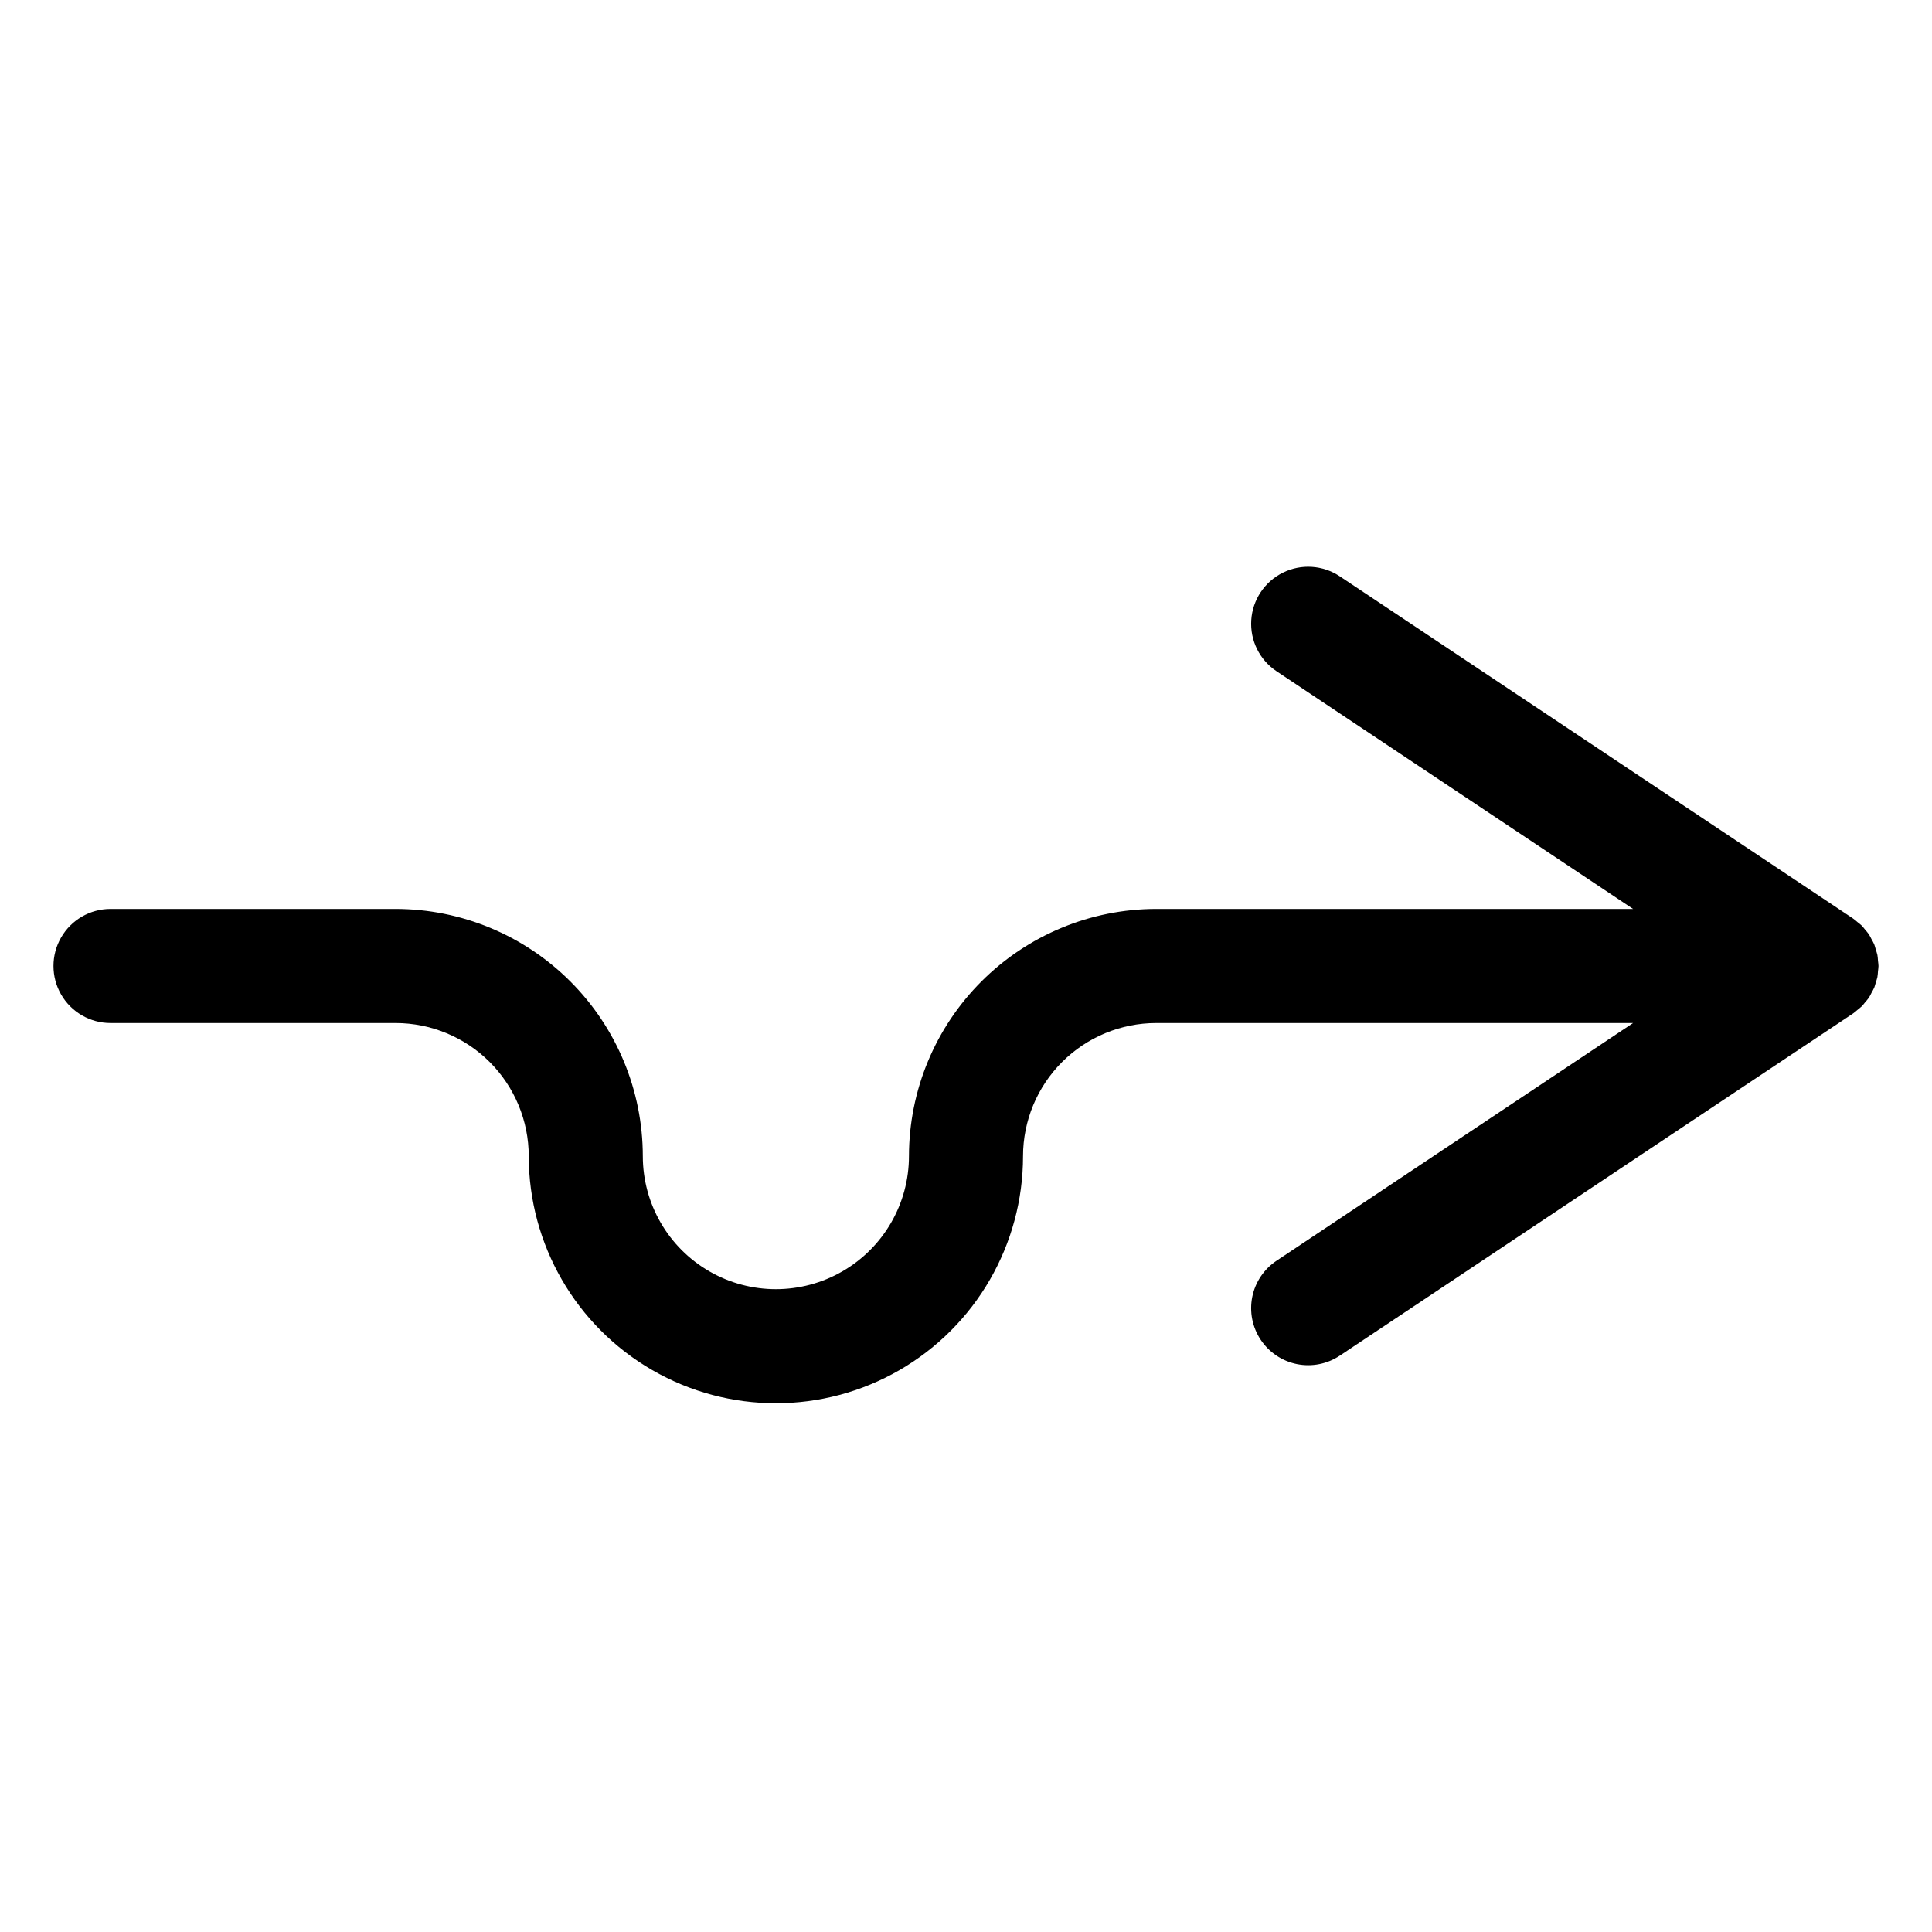 <?xml version="1.0" encoding="UTF-8"?>
<!-- Uploaded to: SVG Repo, www.svgrepo.com, Generator: SVG Repo Mixer Tools -->
<svg fill="#000000" width="800px" height="800px" version="1.1" viewBox="144 144 512 512" xmlns="http://www.w3.org/2000/svg">
 <path d="m639.96 407.13c-0.223 0.414-0.406 0.844-0.664 1.234l-0.008 0.012-0.016 0.016v0.004c-0.32 0.441-0.668 0.867-1.035 1.27-0.277 0.328-0.512 0.684-0.82 0.992-0.125 0.125-0.277 0.223-0.406 0.344-0.262 0.246-0.543 0.453-0.82 0.68-0.359 0.293-0.691 0.617-1.078 0.875l-0.02 0.016-136.03 90.688v-0.004c-3.332 2.227-7.414 3.031-11.348 2.246-3.93-0.785-7.387-3.102-9.609-6.438-2.223-3.332-3.031-7.414-2.246-11.348 0.785-3.93 3.102-7.387 6.438-9.609l94.492-62.996h-126.41c-9.348 0.012-18.312 3.731-24.926 10.34-6.609 6.613-10.328 15.578-10.34 24.926 0 23.398-12.484 45.023-32.75 56.723-20.262 11.699-45.23 11.699-65.492 0-20.266-11.699-32.75-33.324-32.75-56.723-0.012-9.348-3.731-18.312-10.34-24.926-6.613-6.609-15.574-10.328-24.926-10.34h-75.57c-5.402 0-10.391-2.883-13.09-7.559-2.699-4.676-2.699-10.438 0-15.113 2.699-4.676 7.688-7.559 13.09-7.559h75.57c17.363 0.02 34.012 6.93 46.289 19.207 12.281 12.277 19.188 28.926 19.207 46.289 0 12.602 6.723 24.242 17.633 30.543s24.355 6.301 35.266 0c10.914-6.301 17.633-17.941 17.633-30.543 0.02-17.363 6.93-34.012 19.207-46.289s28.926-19.188 46.289-19.207h126.41l-94.492-62.996c-4.492-2.992-7.047-8.156-6.699-13.547 0.348-5.387 3.543-10.184 8.383-12.574 4.84-2.394 10.59-2.023 15.082 0.973l135.93 90.621 0.074 0.051 0.023 0.016 0.023 0.02-0.004-0.004c0.422 0.309 0.824 0.637 1.211 0.984 0.352 0.289 0.723 0.539 1.051 0.867l0.039 0.039c0.324 0.328 0.578 0.699 0.867 1.051 0.352 0.387 0.68 0.793 0.984 1.211l0.016 0.02 0.008 0.012c0.27 0.406 0.457 0.848 0.688 1.273 0.23 0.43 0.496 0.844 0.684 1.297l0.039 0.086c0.164 0.402 0.246 0.824 0.371 1.238l0.051 0.172c0.133 0.438 0.305 0.859 0.395 1.316l0.012 0.078h0.008c0.078 0.508 0.133 1.023 0.156 1.539 0.043 0.449 0.125 0.891 0.129 1.344l0.004 0.031-0.004 0.031c0 0.453-0.086 0.895-0.129 1.344v-0.004c-0.023 0.516-0.078 1.031-0.156 1.543l-0.012 0.074c-0.094 0.469-0.273 0.902-0.406 1.352l-0.039 0.133c-0.129 0.41-0.207 0.832-0.371 1.238l-0.039 0.086h-0.004c-0.215 0.457-0.449 0.902-0.707 1.336z"/>
</svg>